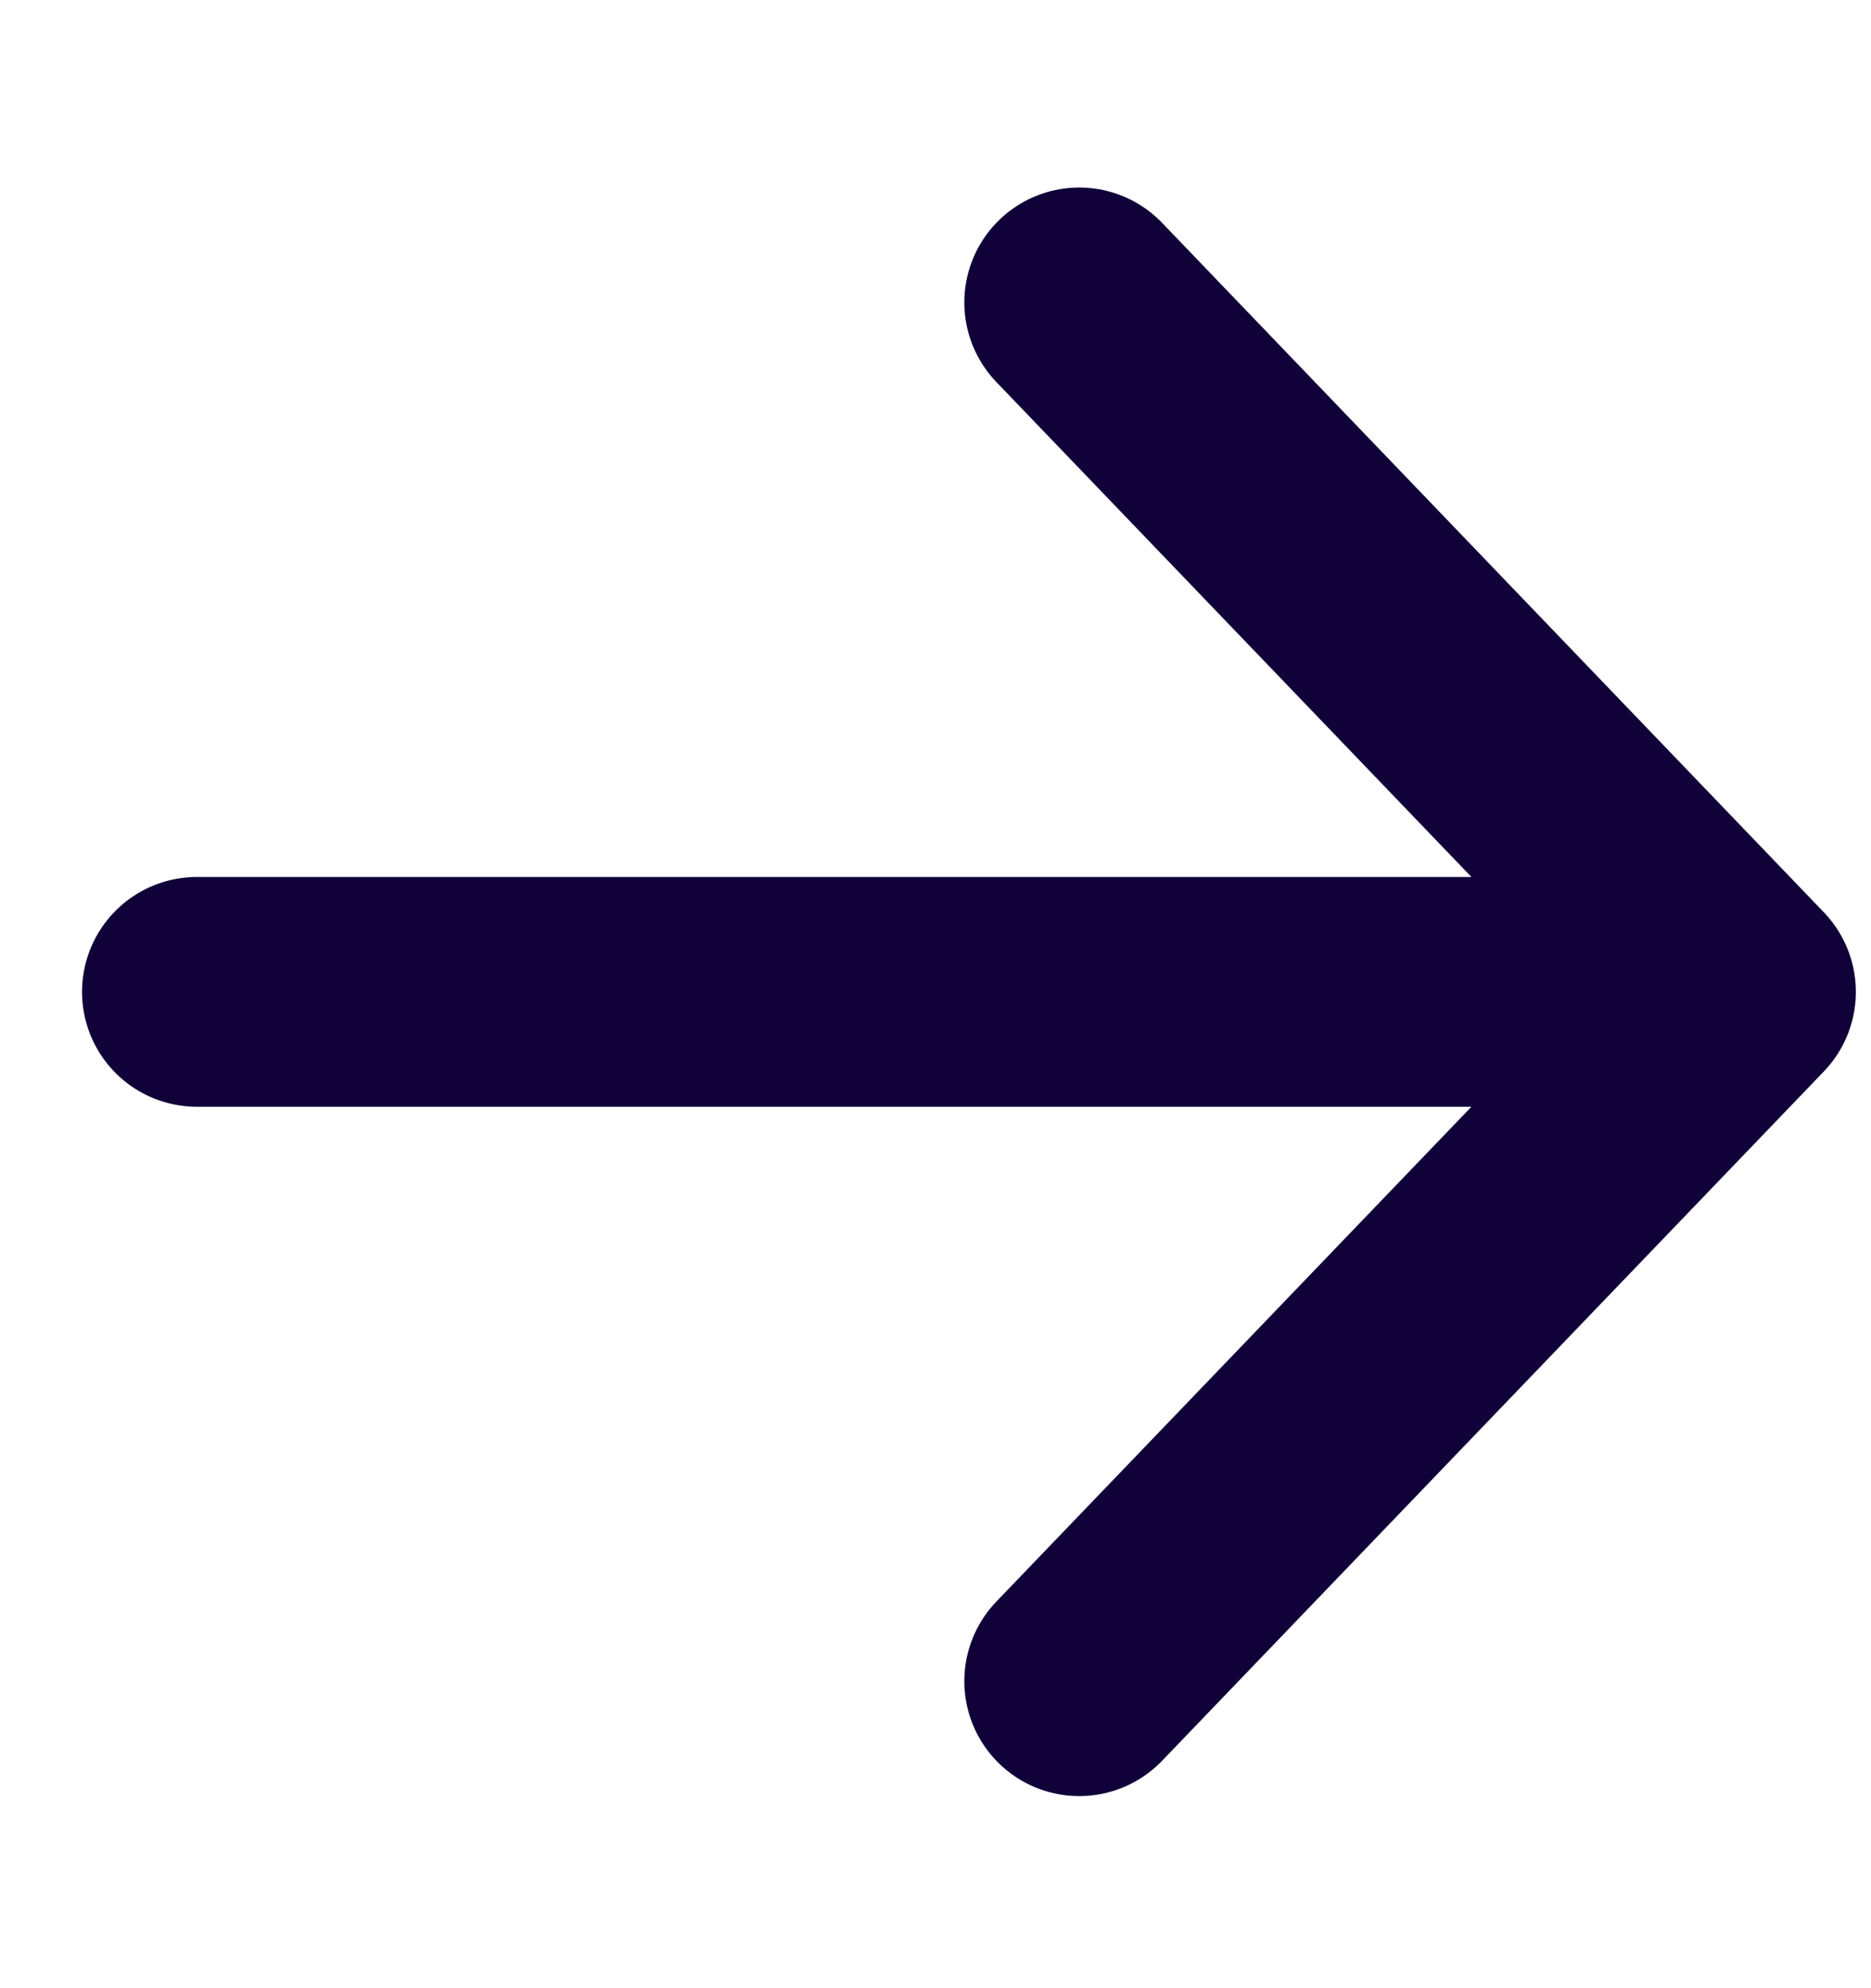 <svg width="16" height="17" viewBox="0 0 16 17" fill="none" xmlns="http://www.w3.org/2000/svg">
<path d="M14.888 8.481L9.229 14.375M14.888 8.481L9.229 2.586M14.888 8.481H1.684" stroke="#100139" stroke-width="1.965" stroke-linecap="round" stroke-linejoin="round"/>
</svg>
